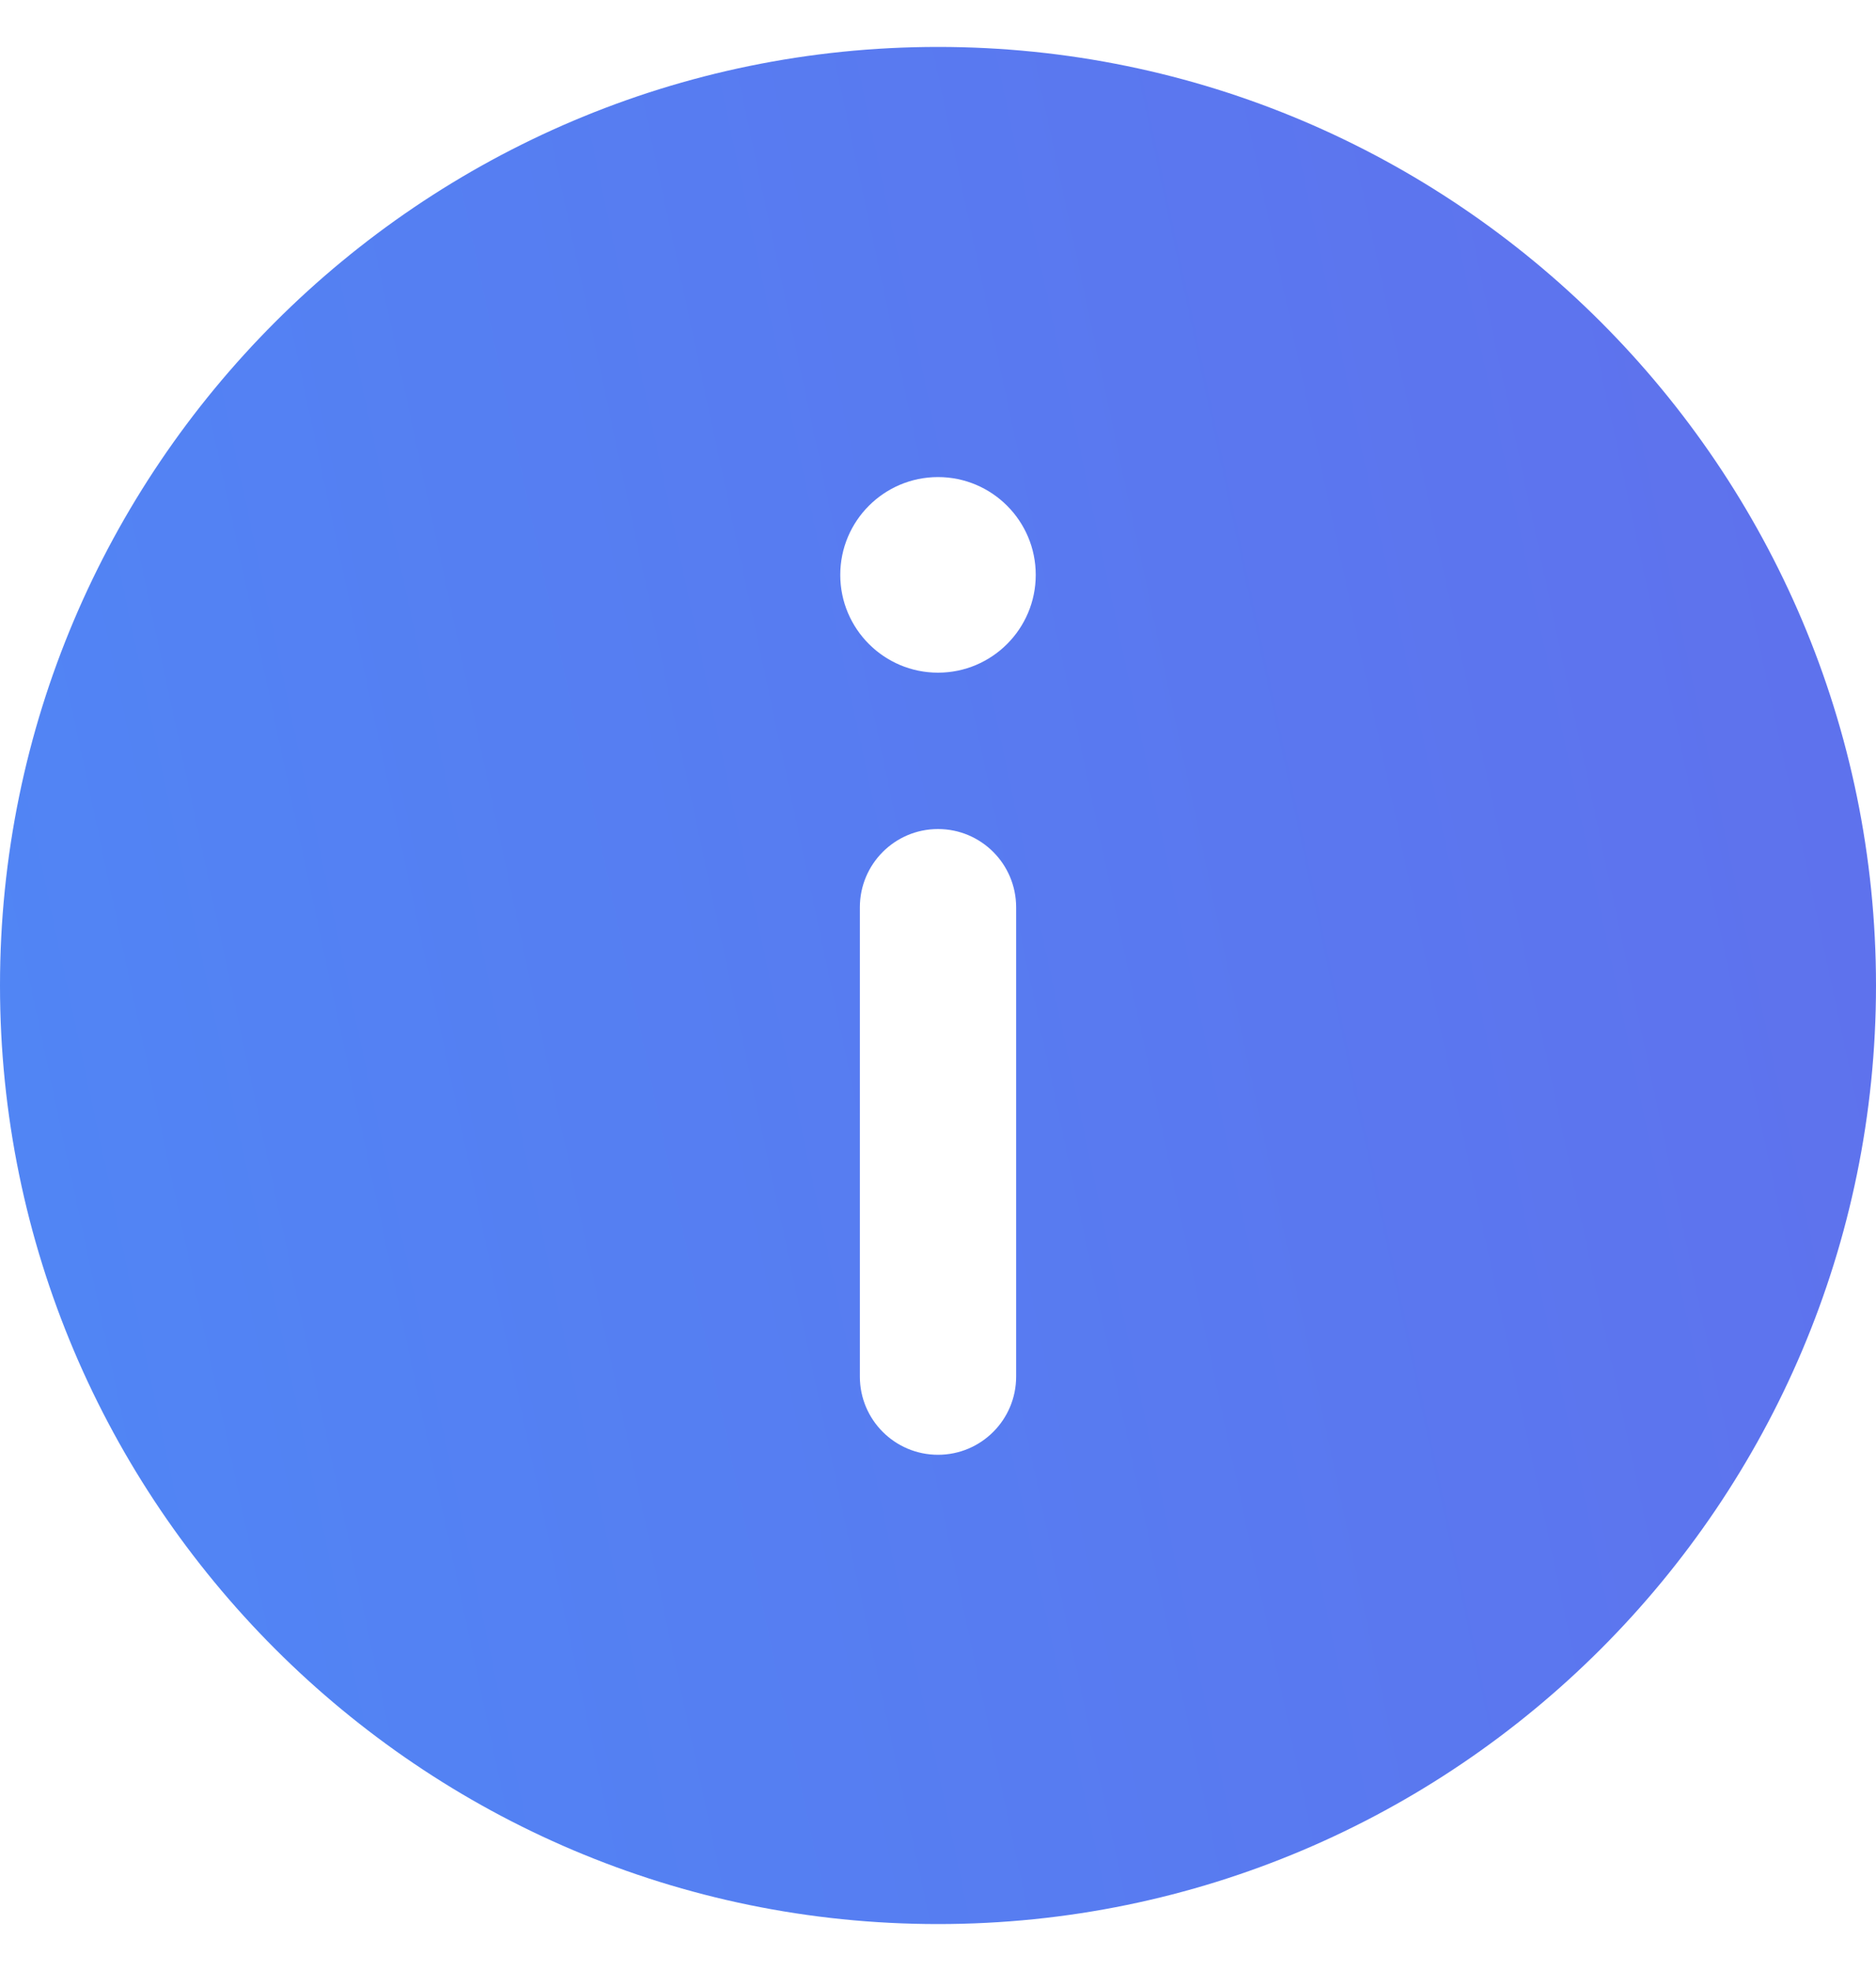 <svg width="20" height="21" viewBox="0 0 20 21" fill="none" xmlns="http://www.w3.org/2000/svg">
<g clip-path="url(#clip0_188_29)">
<path d="M10 0.5C4.486 0.5 0 4.986 0 10.5C0 16.014 4.486 20.5 10 20.5C15.514 20.5 20 16.014 20 10.5C20 4.986 15.514 0.5 10 0.5ZM10.833 14.667C10.833 15.127 10.46 15.5 10 15.5C9.54 15.5 9.167 15.127 9.167 14.667V9.667C9.167 9.206 9.54 8.833 10 8.833C10.46 8.833 10.833 9.206 10.833 9.667V14.667ZM10 7.167C9.425 7.167 8.958 6.7 8.958 6.125C8.958 5.55 9.425 5.083 10 5.083C10.575 5.083 11.042 5.55 11.042 6.125C11.042 6.7 10.575 7.167 10 7.167Z" fill="url(#paint0_linear_188_29)"/>
</g>
<defs>
<linearGradient id="paint0_linear_188_29" x1="-28.326" y1="18.634" x2="251.521" y2="-40.861" gradientUnits="userSpaceOnUse">
<stop stop-color="#3DA1FF"/>
<stop offset="0.39" stop-color="#8936D6"/>
<stop offset="1" stop-color="#FA5A5A"/>
</linearGradient>
<clipPath id="clip0_188_29">
<rect width="20" height="20" fill="white" transform="translate(0 0.5)"/>
</clipPath>
</defs>
</svg>
